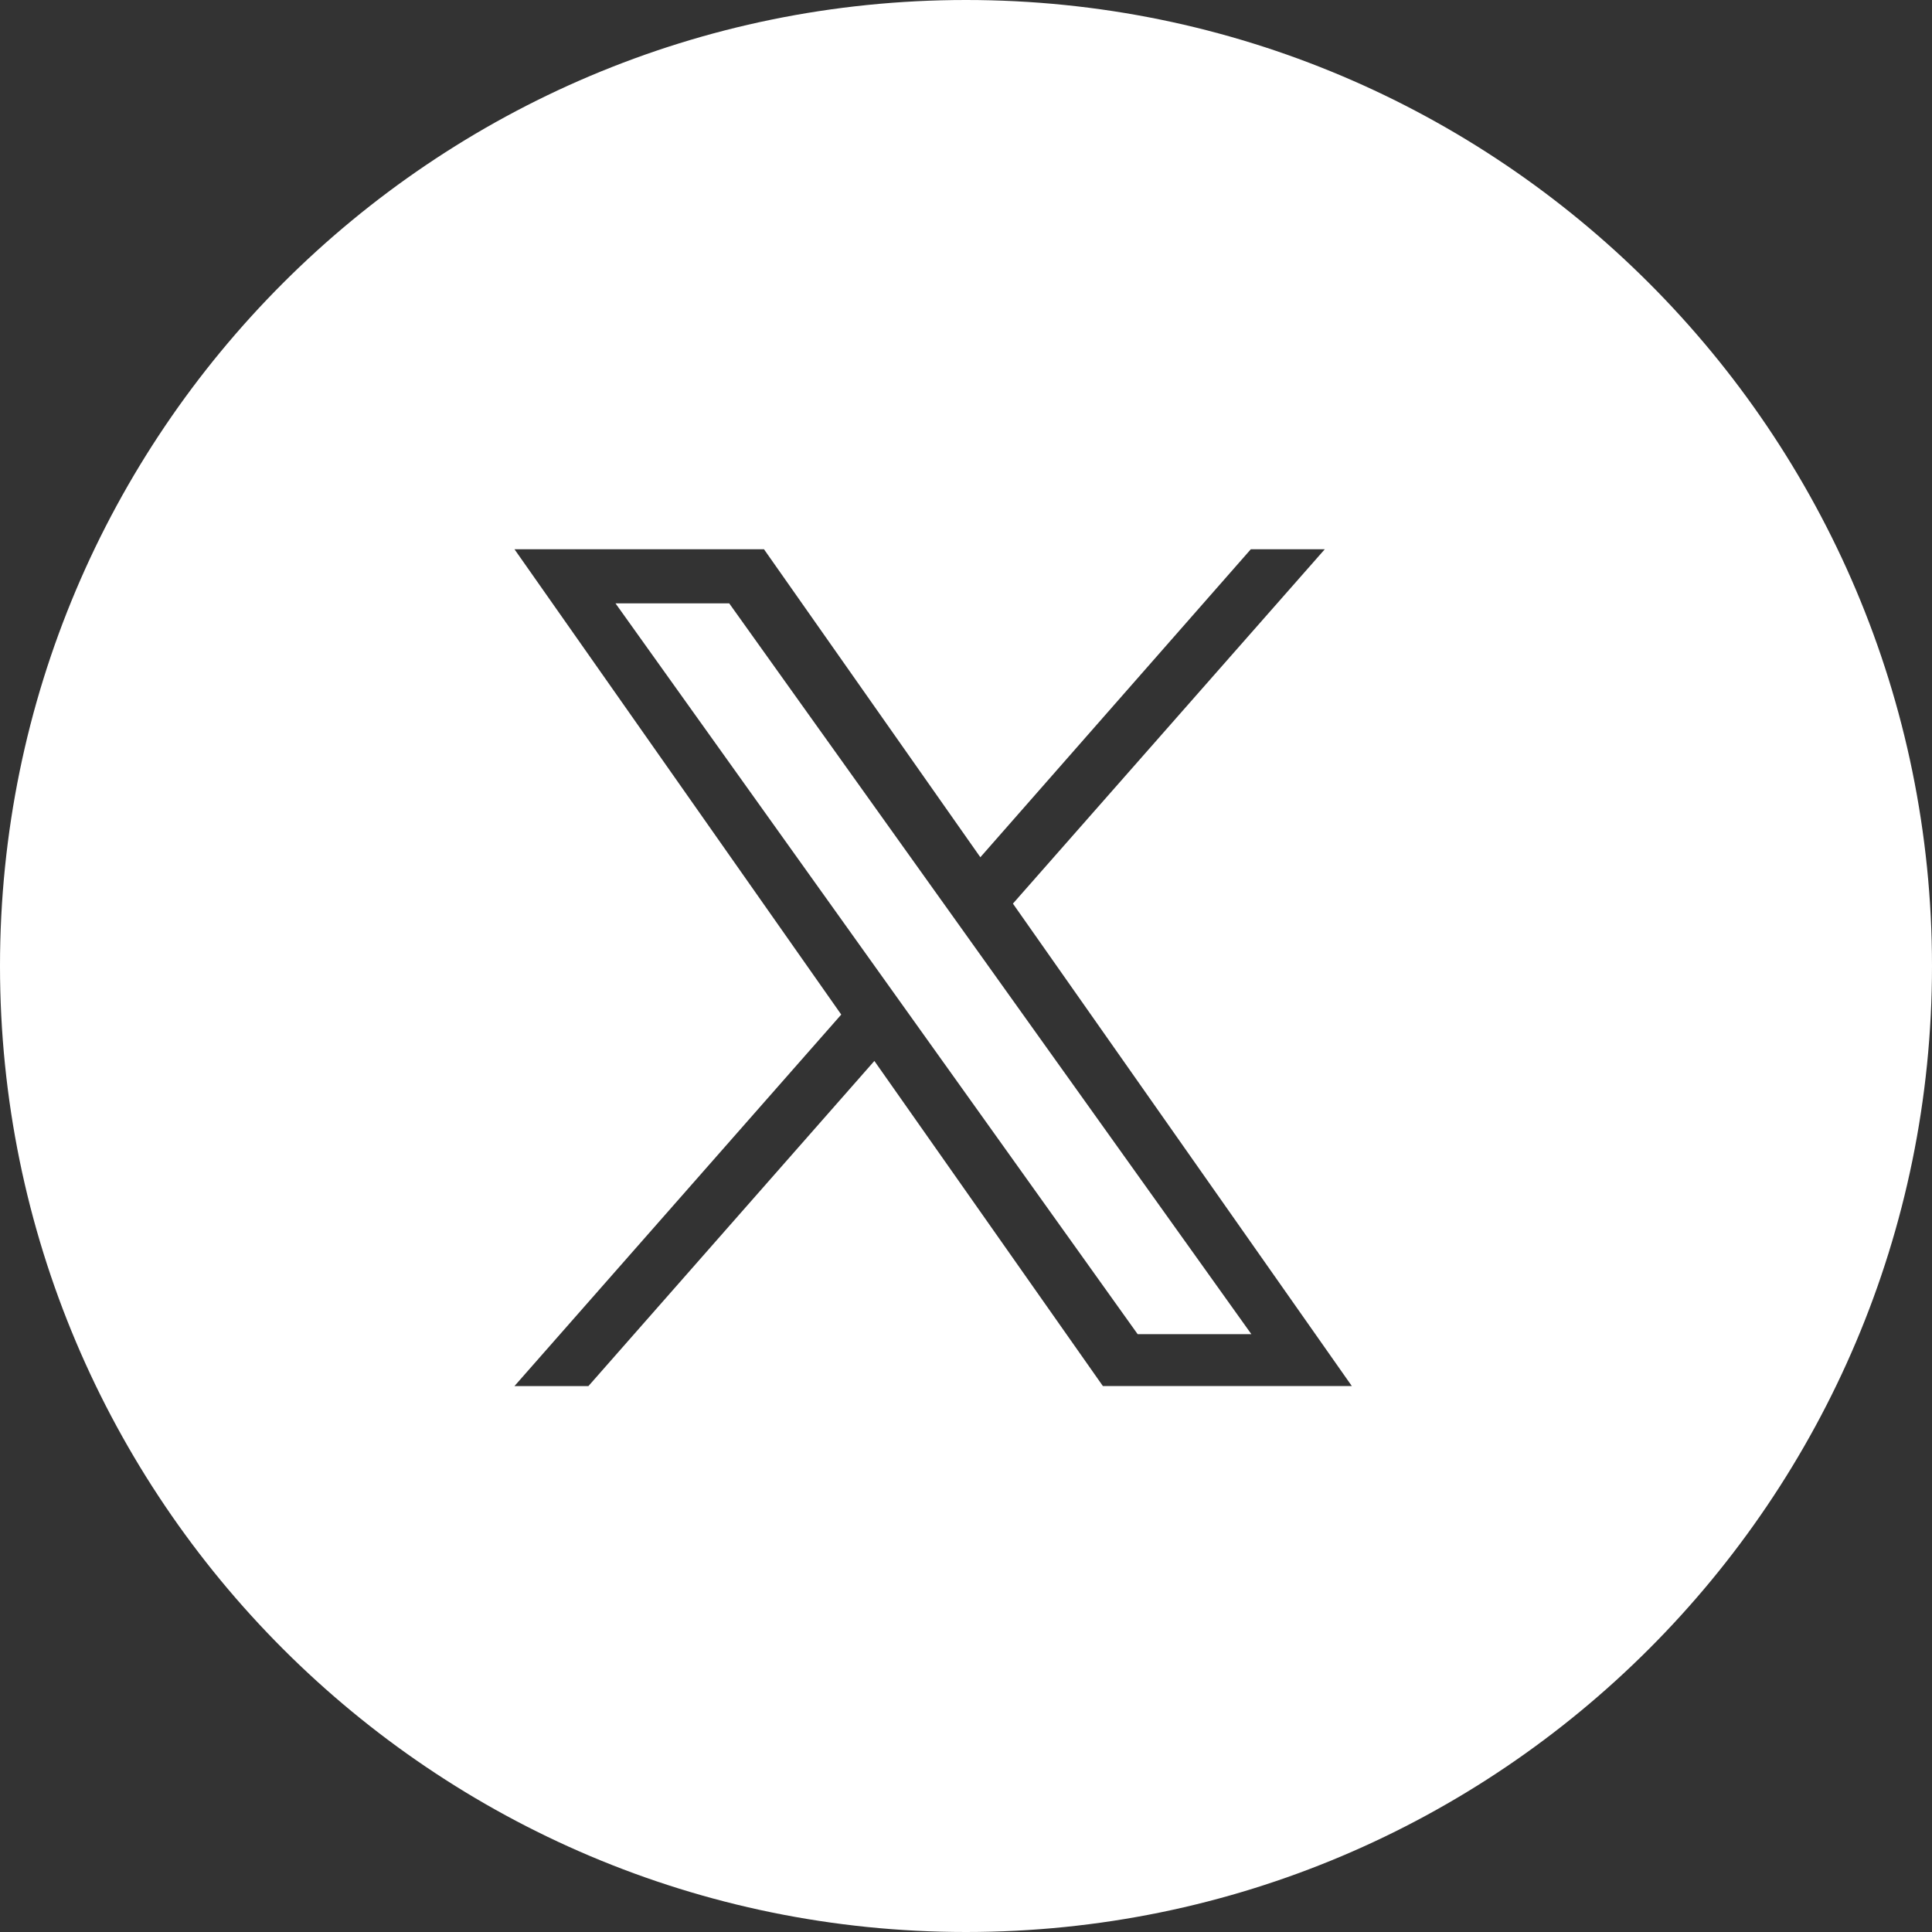 <svg xmlns="http://www.w3.org/2000/svg" id="Calque_2" viewBox="0 0 35 35"><rect x="0" y="0" width="35" height="35" fill="#333333" stroke="none"/><defs><style>.cls-1{fill:#fff;stroke-width:0px;}</style></defs><g id="Calque_1-2"><polygon class="cls-1" points="11.15 10.93 20.61 24.17 22.67 24.17 13.21 10.93 11.15 10.93"></polygon><path class="cls-1" d="M17.5,0C7.84,0,0,7.84,0,17.5s7.84,17.5,17.5,17.5,17.5-7.84,17.5-17.5S27.16,0,17.5,0ZM19.98,25.11l-4.14-5.89-5.18,5.89h-1.34l5.92-6.73-5.92-8.43h4.52l3.92,5.58,4.9-5.58h1.34l-5.65,6.42h0l6.14,8.74h-4.52Z"></path></g></svg>